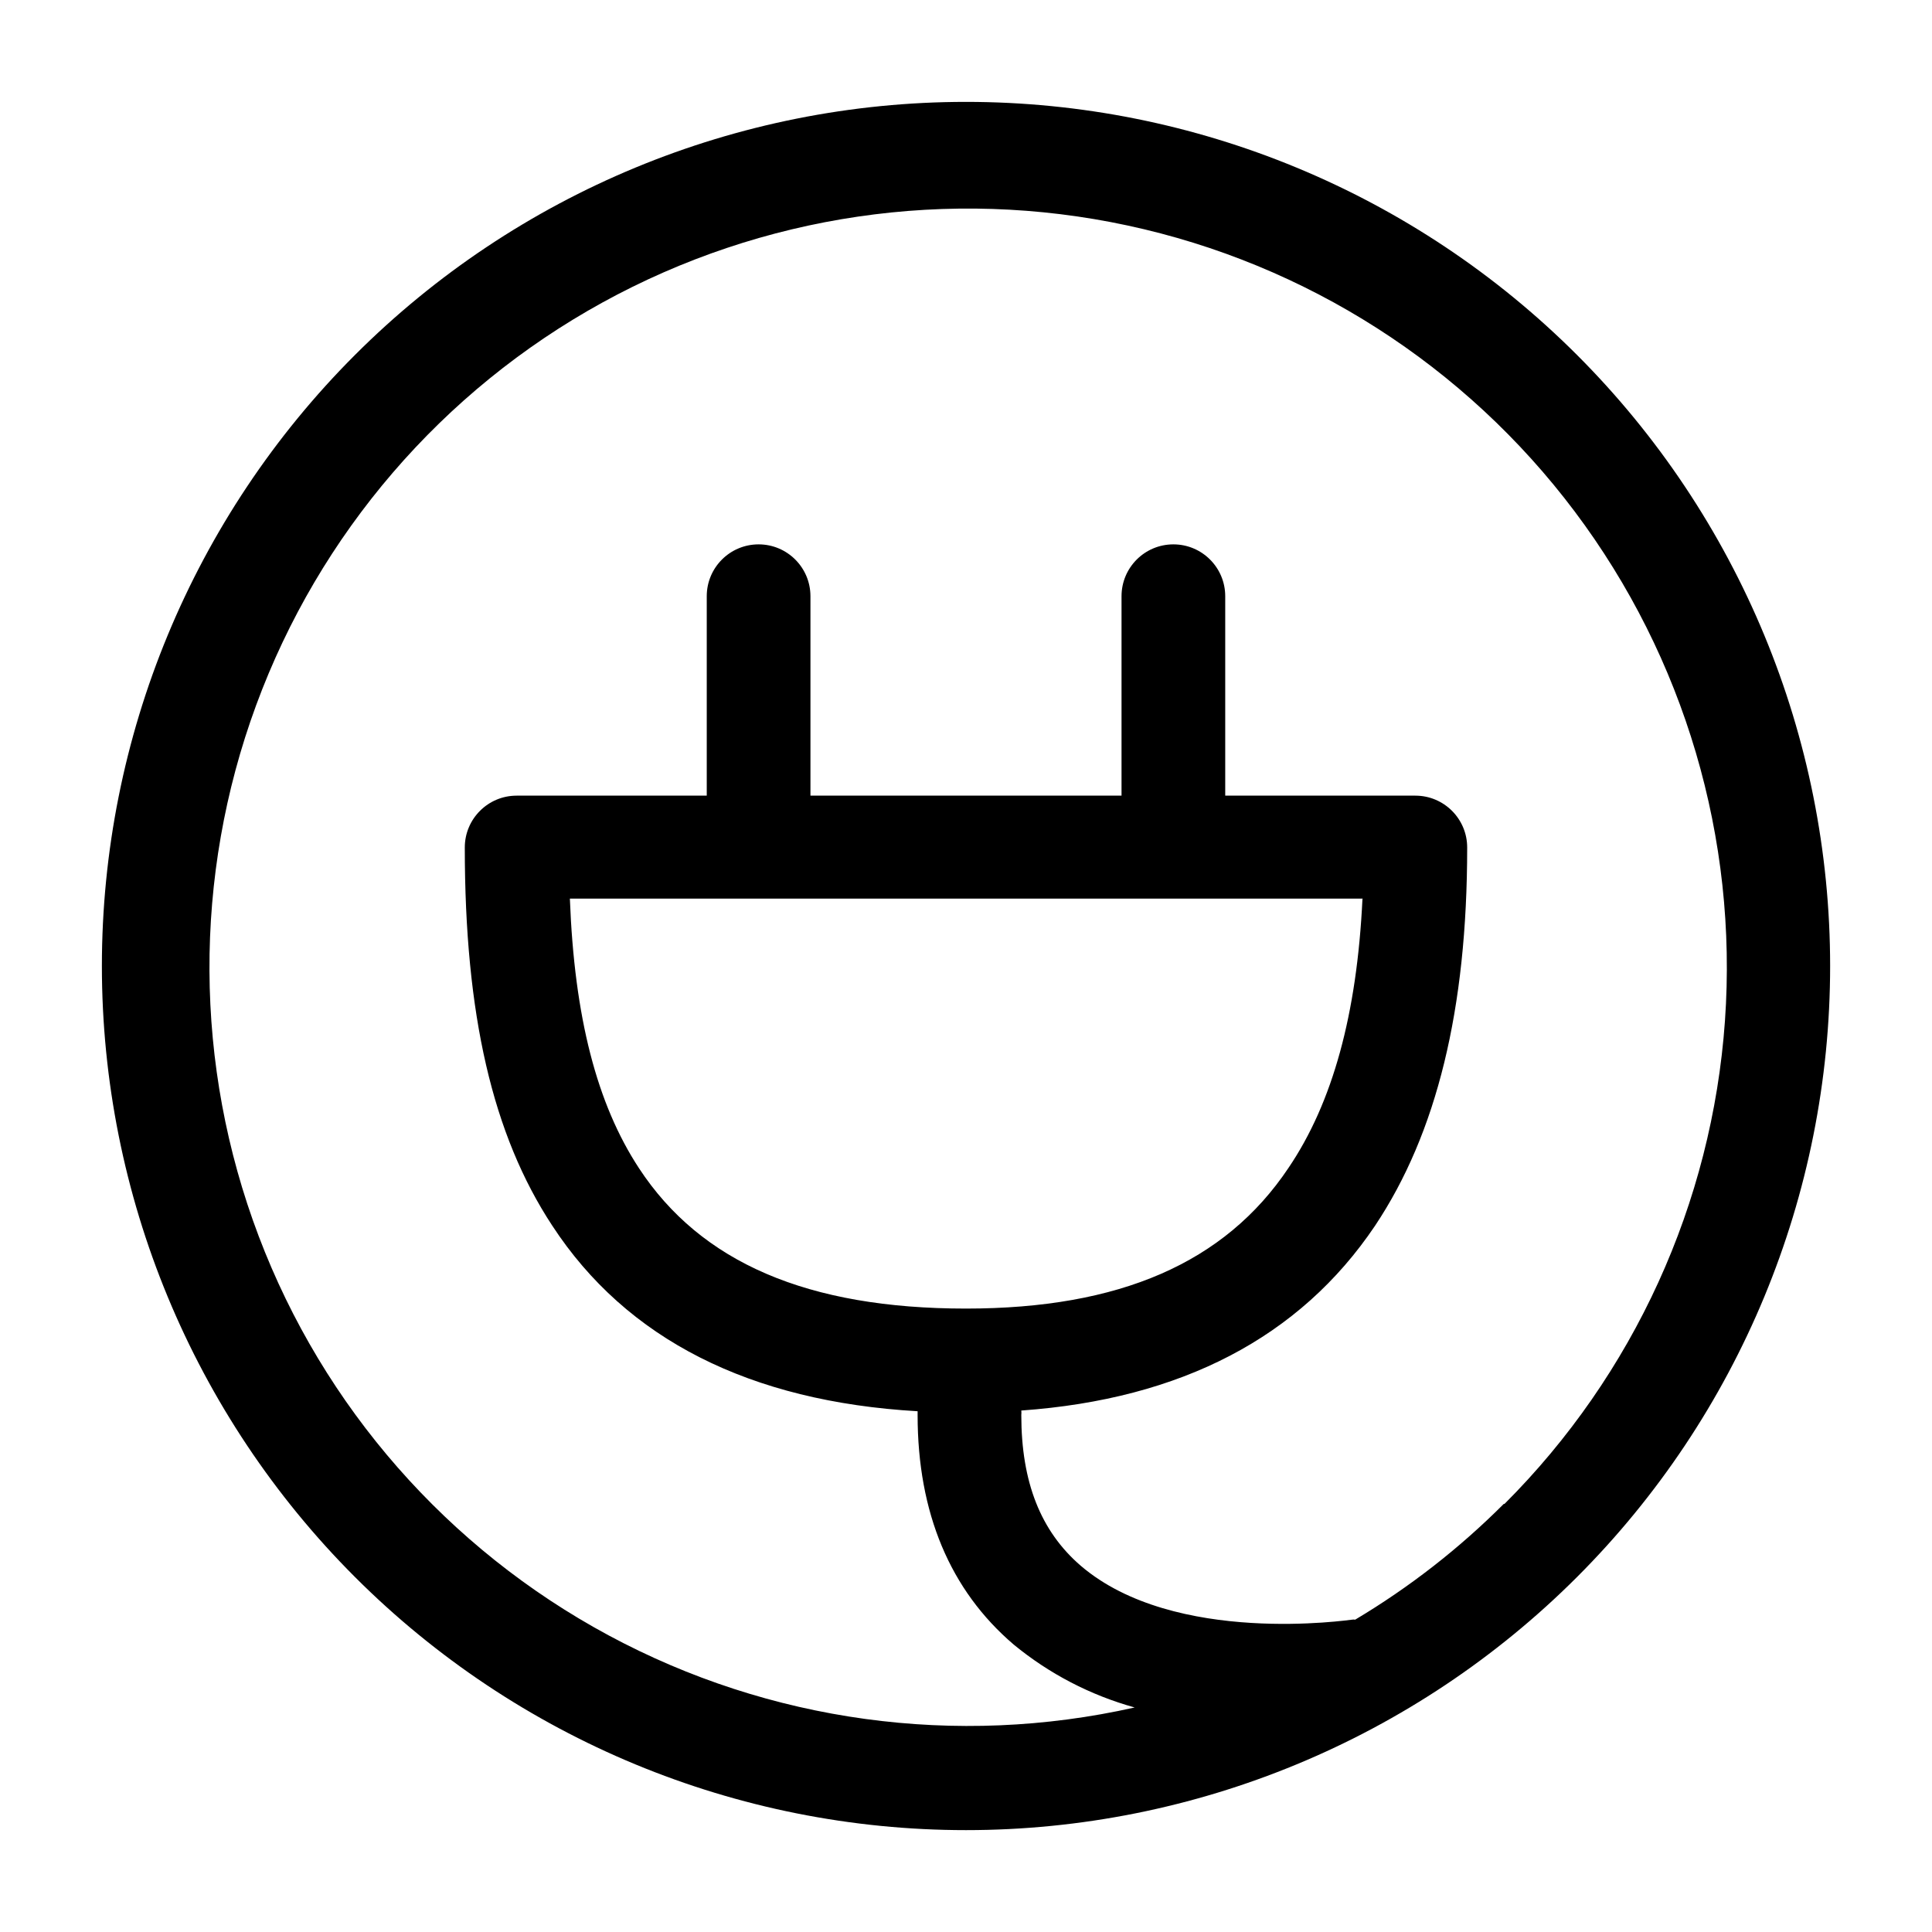 <?xml version="1.0" encoding="UTF-8"?>
<!-- Uploaded to: SVG Repo, www.svgrepo.com, Generator: SVG Repo Mixer Tools -->
<svg fill="#000000" width="800px" height="800px" version="1.1" viewBox="144 144 512 512" xmlns="http://www.w3.org/2000/svg">
 <path d="m400 171c-60.738 0-118.98 24.125-161.93 67.07-42.945 42.949-67.07 101.2-67.07 161.93 0 60.734 24.125 118.98 67.07 161.93 42.949 42.945 101.2 67.074 161.93 67.074 60.734 0 118.98-24.129 161.93-67.074 42.945-42.949 67.074-101.2 67.074-161.93 0-60.738-24.129-118.98-67.074-161.93-42.949-42.945-101.2-67.07-161.93-67.07zm142.53 371.54c-11.809 11.82-25.039 22.129-39.391 30.688-0.273-0.047-0.551-0.047-0.824 0-0.457 0-46.992 7.055-71.906-14.289-10.625-9.16-15.754-22.168-15.754-39.938v-0.004c0.043-0.395 0.043-0.793 0-1.191 42.41-3.023 73.832-19.418 93.707-48.914 16.398-24.551 24.457-57.434 24.457-100.3 0-7.586-6.152-13.738-13.738-13.738h-50.383v-52.855c0-7.59-6.152-13.738-13.738-13.738-7.59 0-13.742 6.148-13.742 13.738v52.855h-82.441v-52.855c0-7.59-6.152-13.738-13.738-13.738-7.59 0-13.742 6.148-13.742 13.738v52.855h-50.379c-7.59 0-13.742 6.152-13.742 13.738 0 44.242 7.328 76.121 23.176 100.21 19.695 30.141 52.395 46.629 96.824 49.191v1.008c0 25.922 8.609 46.441 25.465 60.824 9.402 7.738 20.324 13.418 32.059 16.672-47.25 10.629-96.75 3.844-139.4-19.105-42.648-22.949-75.582-60.52-92.746-105.81-17.16-45.289-17.398-95.25-0.672-140.7 16.73-45.449 49.305-83.336 91.73-106.69 42.43-23.352 91.863-30.609 139.21-20.434 47.352 10.18 89.438 37.105 118.52 75.832 29.082 38.723 43.215 86.645 39.789 134.96-3.422 48.309-24.168 93.762-58.422 128zm-37.465-160.3c-1.465 30.504-7.879 53.953-19.602 71.266-16.855 25.191-44.793 37.281-85.465 37.281-41.953 0-70.258-12.184-86.656-37.191-11.176-17.039-17.129-40.031-18.32-71.449h210.13z"/>
</svg>